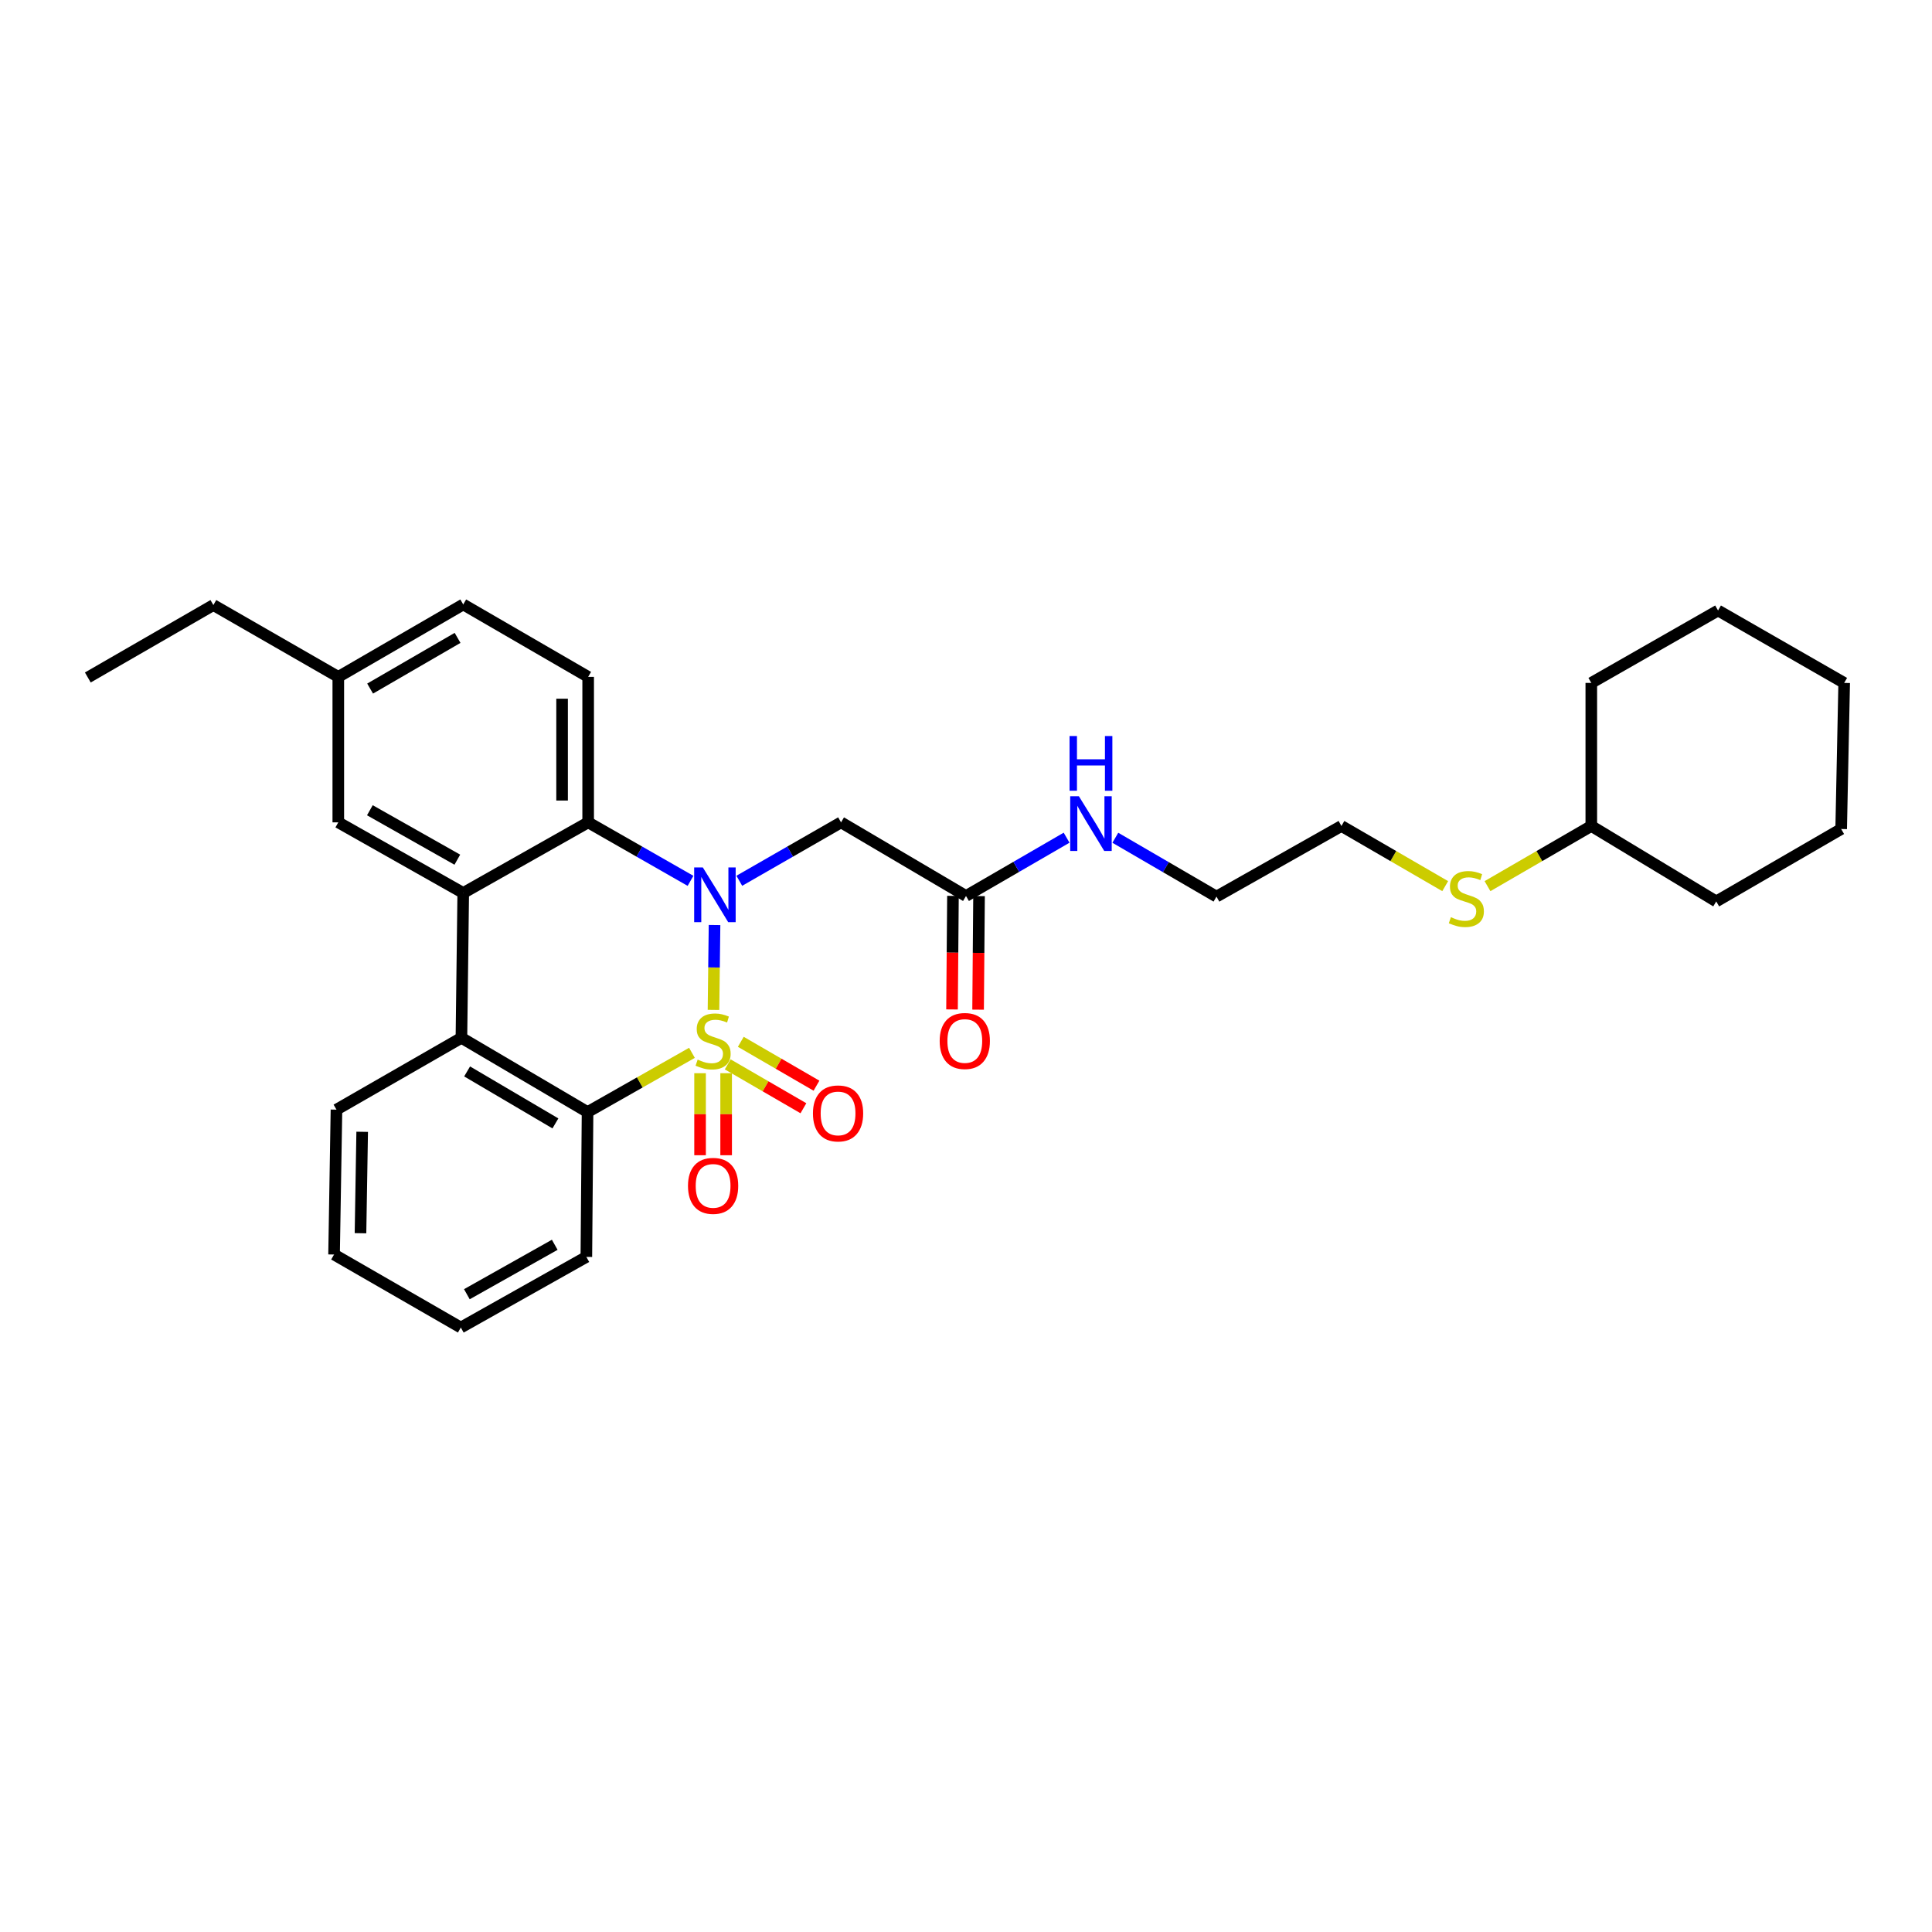 <?xml version='1.0' encoding='iso-8859-1'?>
<svg version='1.1' baseProfile='full'
              xmlns='http://www.w3.org/2000/svg'
                      xmlns:rdkit='http://www.rdkit.org/xml'
                      xmlns:xlink='http://www.w3.org/1999/xlink'
                  xml:space='preserve'
width='1000px' height='1000px' viewBox='0 0 1000 1000'>
<!-- END OF HEADER -->
<rect style='opacity:1.0;fill:#FFFFFF;stroke:none' width='1000' height='1000' x='0' y='0'> </rect>
<path class='bond-0' d='M 369.3,522.724 L 369.572,500.757' style='fill:none;fill-rule:evenodd;stroke:#CCCC00;stroke-width:6px;stroke-linecap:butt;stroke-linejoin:miter;stroke-opacity:1' />
<path class='bond-0' d='M 369.572,500.757 L 369.845,478.79' style='fill:none;fill-rule:evenodd;stroke:#0000FF;stroke-width:6px;stroke-linecap:butt;stroke-linejoin:miter;stroke-opacity:1' />
<path class='bond-1' d='M 358.154,544.946 L 331.135,560.278' style='fill:none;fill-rule:evenodd;stroke:#CCCC00;stroke-width:6px;stroke-linecap:butt;stroke-linejoin:miter;stroke-opacity:1' />
<path class='bond-1' d='M 331.135,560.278 L 304.117,575.609' style='fill:none;fill-rule:evenodd;stroke:#000000;stroke-width:6px;stroke-linecap:butt;stroke-linejoin:miter;stroke-opacity:1' />
<path class='bond-6' d='M 376.666,550.919 L 396.254,562.273' style='fill:none;fill-rule:evenodd;stroke:#CCCC00;stroke-width:6px;stroke-linecap:butt;stroke-linejoin:miter;stroke-opacity:1' />
<path class='bond-6' d='M 396.254,562.273 L 415.842,573.627' style='fill:none;fill-rule:evenodd;stroke:#FF0000;stroke-width:6px;stroke-linecap:butt;stroke-linejoin:miter;stroke-opacity:1' />
<path class='bond-6' d='M 383.435,539.242 L 403.022,550.596' style='fill:none;fill-rule:evenodd;stroke:#CCCC00;stroke-width:6px;stroke-linecap:butt;stroke-linejoin:miter;stroke-opacity:1' />
<path class='bond-6' d='M 403.022,550.596 L 422.61,561.95' style='fill:none;fill-rule:evenodd;stroke:#FF0000;stroke-width:6px;stroke-linecap:butt;stroke-linejoin:miter;stroke-opacity:1' />
<path class='bond-7' d='M 362.353,555.489 L 362.353,576.717' style='fill:none;fill-rule:evenodd;stroke:#CCCC00;stroke-width:6px;stroke-linecap:butt;stroke-linejoin:miter;stroke-opacity:1' />
<path class='bond-7' d='M 362.353,576.717 L 362.353,597.945' style='fill:none;fill-rule:evenodd;stroke:#FF0000;stroke-width:6px;stroke-linecap:butt;stroke-linejoin:miter;stroke-opacity:1' />
<path class='bond-7' d='M 375.85,555.489 L 375.85,576.717' style='fill:none;fill-rule:evenodd;stroke:#CCCC00;stroke-width:6px;stroke-linecap:butt;stroke-linejoin:miter;stroke-opacity:1' />
<path class='bond-7' d='M 375.85,576.717 L 375.85,597.945' style='fill:none;fill-rule:evenodd;stroke:#FF0000;stroke-width:6px;stroke-linecap:butt;stroke-linejoin:miter;stroke-opacity:1' />
<path class='bond-2' d='M 357.41,455.924 L 330.921,440.787' style='fill:none;fill-rule:evenodd;stroke:#0000FF;stroke-width:6px;stroke-linecap:butt;stroke-linejoin:miter;stroke-opacity:1' />
<path class='bond-2' d='M 330.921,440.787 L 304.432,425.651' style='fill:none;fill-rule:evenodd;stroke:#000000;stroke-width:6px;stroke-linecap:butt;stroke-linejoin:miter;stroke-opacity:1' />
<path class='bond-5' d='M 382.661,455.892 L 408.992,440.771' style='fill:none;fill-rule:evenodd;stroke:#0000FF;stroke-width:6px;stroke-linecap:butt;stroke-linejoin:miter;stroke-opacity:1' />
<path class='bond-5' d='M 408.992,440.771 L 435.323,425.651' style='fill:none;fill-rule:evenodd;stroke:#000000;stroke-width:6px;stroke-linecap:butt;stroke-linejoin:miter;stroke-opacity:1' />
<path class='bond-4' d='M 304.117,575.609 L 238.833,537.175' style='fill:none;fill-rule:evenodd;stroke:#000000;stroke-width:6px;stroke-linecap:butt;stroke-linejoin:miter;stroke-opacity:1' />
<path class='bond-4' d='M 287.478,581.474 L 241.779,554.57' style='fill:none;fill-rule:evenodd;stroke:#000000;stroke-width:6px;stroke-linecap:butt;stroke-linejoin:miter;stroke-opacity:1' />
<path class='bond-16' d='M 304.117,575.609 L 303.495,650.58' style='fill:none;fill-rule:evenodd;stroke:#000000;stroke-width:6px;stroke-linecap:butt;stroke-linejoin:miter;stroke-opacity:1' />
<path class='bond-9' d='M 304.432,425.651 L 304.432,350.357' style='fill:none;fill-rule:evenodd;stroke:#000000;stroke-width:6px;stroke-linecap:butt;stroke-linejoin:miter;stroke-opacity:1' />
<path class='bond-9' d='M 290.936,414.357 L 290.936,361.651' style='fill:none;fill-rule:evenodd;stroke:#000000;stroke-width:6px;stroke-linecap:butt;stroke-linejoin:miter;stroke-opacity:1' />
<path class='bond-30' d='M 304.432,425.651 L 239.77,462.203' style='fill:none;fill-rule:evenodd;stroke:#000000;stroke-width:6px;stroke-linecap:butt;stroke-linejoin:miter;stroke-opacity:1' />
<path class='bond-3' d='M 239.77,462.203 L 238.833,537.175' style='fill:none;fill-rule:evenodd;stroke:#000000;stroke-width:6px;stroke-linecap:butt;stroke-linejoin:miter;stroke-opacity:1' />
<path class='bond-10' d='M 239.77,462.203 L 175.101,425.651' style='fill:none;fill-rule:evenodd;stroke:#000000;stroke-width:6px;stroke-linecap:butt;stroke-linejoin:miter;stroke-opacity:1' />
<path class='bond-10' d='M 236.711,444.971 L 191.442,419.384' style='fill:none;fill-rule:evenodd;stroke:#000000;stroke-width:6px;stroke-linecap:butt;stroke-linejoin:miter;stroke-opacity:1' />
<path class='bond-17' d='M 238.833,537.175 L 174.156,574.349' style='fill:none;fill-rule:evenodd;stroke:#000000;stroke-width:6px;stroke-linecap:butt;stroke-linejoin:miter;stroke-opacity:1' />
<path class='bond-8' d='M 435.323,425.651 L 500,463.763' style='fill:none;fill-rule:evenodd;stroke:#000000;stroke-width:6px;stroke-linecap:butt;stroke-linejoin:miter;stroke-opacity:1' />
<path class='bond-11' d='M 493.252,463.707 L 493.008,493.095' style='fill:none;fill-rule:evenodd;stroke:#000000;stroke-width:6px;stroke-linecap:butt;stroke-linejoin:miter;stroke-opacity:1' />
<path class='bond-11' d='M 493.008,493.095 L 492.764,522.484' style='fill:none;fill-rule:evenodd;stroke:#FF0000;stroke-width:6px;stroke-linecap:butt;stroke-linejoin:miter;stroke-opacity:1' />
<path class='bond-11' d='M 506.748,463.819 L 506.504,493.207' style='fill:none;fill-rule:evenodd;stroke:#000000;stroke-width:6px;stroke-linecap:butt;stroke-linejoin:miter;stroke-opacity:1' />
<path class='bond-11' d='M 506.504,493.207 L 506.26,522.596' style='fill:none;fill-rule:evenodd;stroke:#FF0000;stroke-width:6px;stroke-linecap:butt;stroke-linejoin:miter;stroke-opacity:1' />
<path class='bond-12' d='M 500,463.763 L 526.034,448.675' style='fill:none;fill-rule:evenodd;stroke:#000000;stroke-width:6px;stroke-linecap:butt;stroke-linejoin:miter;stroke-opacity:1' />
<path class='bond-12' d='M 526.034,448.675 L 552.068,433.588' style='fill:none;fill-rule:evenodd;stroke:#0000FF;stroke-width:6px;stroke-linecap:butt;stroke-linejoin:miter;stroke-opacity:1' />
<path class='bond-13' d='M 304.432,350.357 L 239.77,312.867' style='fill:none;fill-rule:evenodd;stroke:#000000;stroke-width:6px;stroke-linecap:butt;stroke-linejoin:miter;stroke-opacity:1' />
<path class='bond-14' d='M 175.101,425.651 L 175.101,350.357' style='fill:none;fill-rule:evenodd;stroke:#000000;stroke-width:6px;stroke-linecap:butt;stroke-linejoin:miter;stroke-opacity:1' />
<path class='bond-19' d='M 577.296,433.622 L 603.471,448.85' style='fill:none;fill-rule:evenodd;stroke:#0000FF;stroke-width:6px;stroke-linecap:butt;stroke-linejoin:miter;stroke-opacity:1' />
<path class='bond-19' d='M 603.471,448.85 L 629.646,464.078' style='fill:none;fill-rule:evenodd;stroke:#000000;stroke-width:6px;stroke-linecap:butt;stroke-linejoin:miter;stroke-opacity:1' />
<path class='bond-32' d='M 239.77,312.867 L 175.101,350.357' style='fill:none;fill-rule:evenodd;stroke:#000000;stroke-width:6px;stroke-linecap:butt;stroke-linejoin:miter;stroke-opacity:1' />
<path class='bond-32' d='M 236.839,330.167 L 191.57,356.41' style='fill:none;fill-rule:evenodd;stroke:#000000;stroke-width:6px;stroke-linecap:butt;stroke-linejoin:miter;stroke-opacity:1' />
<path class='bond-21' d='M 175.101,350.357 L 110.439,313.182' style='fill:none;fill-rule:evenodd;stroke:#000000;stroke-width:6px;stroke-linecap:butt;stroke-linejoin:miter;stroke-opacity:1' />
<path class='bond-15' d='M 748.029,458.666 L 721.176,443.096' style='fill:none;fill-rule:evenodd;stroke:#CCCC00;stroke-width:6px;stroke-linecap:butt;stroke-linejoin:miter;stroke-opacity:1' />
<path class='bond-15' d='M 721.176,443.096 L 694.323,427.525' style='fill:none;fill-rule:evenodd;stroke:#000000;stroke-width:6px;stroke-linecap:butt;stroke-linejoin:miter;stroke-opacity:1' />
<path class='bond-18' d='M 769.927,458.668 L 796.791,443.097' style='fill:none;fill-rule:evenodd;stroke:#CCCC00;stroke-width:6px;stroke-linecap:butt;stroke-linejoin:miter;stroke-opacity:1' />
<path class='bond-18' d='M 796.791,443.097 L 823.655,427.525' style='fill:none;fill-rule:evenodd;stroke:#000000;stroke-width:6px;stroke-linecap:butt;stroke-linejoin:miter;stroke-opacity:1' />
<path class='bond-25' d='M 303.495,650.58 L 238.518,687.133' style='fill:none;fill-rule:evenodd;stroke:#000000;stroke-width:6px;stroke-linecap:butt;stroke-linejoin:miter;stroke-opacity:1' />
<path class='bond-25' d='M 287.131,644.3 L 241.648,669.887' style='fill:none;fill-rule:evenodd;stroke:#000000;stroke-width:6px;stroke-linecap:butt;stroke-linejoin:miter;stroke-opacity:1' />
<path class='bond-31' d='M 174.156,574.349 L 172.911,649.336' style='fill:none;fill-rule:evenodd;stroke:#000000;stroke-width:6px;stroke-linecap:butt;stroke-linejoin:miter;stroke-opacity:1' />
<path class='bond-31' d='M 187.464,585.821 L 186.592,638.312' style='fill:none;fill-rule:evenodd;stroke:#000000;stroke-width:6px;stroke-linecap:butt;stroke-linejoin:miter;stroke-opacity:1' />
<path class='bond-22' d='M 823.655,427.525 L 888.324,466.574' style='fill:none;fill-rule:evenodd;stroke:#000000;stroke-width:6px;stroke-linecap:butt;stroke-linejoin:miter;stroke-opacity:1' />
<path class='bond-23' d='M 823.655,427.525 L 823.655,353.476' style='fill:none;fill-rule:evenodd;stroke:#000000;stroke-width:6px;stroke-linecap:butt;stroke-linejoin:miter;stroke-opacity:1' />
<path class='bond-20' d='M 629.646,464.078 L 694.323,427.525' style='fill:none;fill-rule:evenodd;stroke:#000000;stroke-width:6px;stroke-linecap:butt;stroke-linejoin:miter;stroke-opacity:1' />
<path class='bond-26' d='M 110.439,313.182 L 45.455,350.664' style='fill:none;fill-rule:evenodd;stroke:#000000;stroke-width:6px;stroke-linecap:butt;stroke-linejoin:miter;stroke-opacity:1' />
<path class='bond-28' d='M 888.324,466.574 L 952.986,429.092' style='fill:none;fill-rule:evenodd;stroke:#000000;stroke-width:6px;stroke-linecap:butt;stroke-linejoin:miter;stroke-opacity:1' />
<path class='bond-27' d='M 823.655,353.476 L 889.261,315.994' style='fill:none;fill-rule:evenodd;stroke:#000000;stroke-width:6px;stroke-linecap:butt;stroke-linejoin:miter;stroke-opacity:1' />
<path class='bond-24' d='M 172.911,649.336 L 238.518,687.133' style='fill:none;fill-rule:evenodd;stroke:#000000;stroke-width:6px;stroke-linecap:butt;stroke-linejoin:miter;stroke-opacity:1' />
<path class='bond-29' d='M 889.261,315.994 L 954.545,353.476' style='fill:none;fill-rule:evenodd;stroke:#000000;stroke-width:6px;stroke-linecap:butt;stroke-linejoin:miter;stroke-opacity:1' />
<path class='bond-33' d='M 952.986,429.092 L 954.545,353.476' style='fill:none;fill-rule:evenodd;stroke:#000000;stroke-width:6px;stroke-linecap:butt;stroke-linejoin:miter;stroke-opacity:1' />
<path  class='atom-0' d='M 361.102 548.454
Q 361.422 548.574, 362.742 549.134
Q 364.062 549.694, 365.502 550.054
Q 366.982 550.374, 368.422 550.374
Q 371.102 550.374, 372.662 549.094
Q 374.222 547.774, 374.222 545.494
Q 374.222 543.934, 373.422 542.974
Q 372.662 542.014, 371.462 541.494
Q 370.262 540.974, 368.262 540.374
Q 365.742 539.614, 364.222 538.894
Q 362.742 538.174, 361.662 536.654
Q 360.622 535.134, 360.622 532.574
Q 360.622 529.014, 363.022 526.814
Q 365.462 524.614, 370.262 524.614
Q 373.542 524.614, 377.262 526.174
L 376.342 529.254
Q 372.942 527.854, 370.382 527.854
Q 367.622 527.854, 366.102 529.014
Q 364.582 530.134, 364.622 532.094
Q 364.622 533.614, 365.382 534.534
Q 366.182 535.454, 367.302 535.974
Q 368.462 536.494, 370.382 537.094
Q 372.942 537.894, 374.462 538.694
Q 375.982 539.494, 377.062 541.134
Q 378.182 542.734, 378.182 545.494
Q 378.182 549.414, 375.542 551.534
Q 372.942 553.614, 368.582 553.614
Q 366.062 553.614, 364.142 553.054
Q 362.262 552.534, 360.022 551.614
L 361.102 548.454
' fill='#CCCC00'/>
<path  class='atom-1' d='M 363.779 448.98
L 373.059 463.98
Q 373.979 465.46, 375.459 468.14
Q 376.939 470.82, 377.019 470.98
L 377.019 448.98
L 380.779 448.98
L 380.779 477.3
L 376.899 477.3
L 366.939 460.9
Q 365.779 458.98, 364.539 456.78
Q 363.339 454.58, 362.979 453.9
L 362.979 477.3
L 359.299 477.3
L 359.299 448.98
L 363.779 448.98
' fill='#0000FF'/>
<path  class='atom-7' d='M 420.779 576.304
Q 420.779 569.504, 424.139 565.704
Q 427.499 561.904, 433.779 561.904
Q 440.059 561.904, 443.419 565.704
Q 446.779 569.504, 446.779 576.304
Q 446.779 583.184, 443.379 587.104
Q 439.979 590.984, 433.779 590.984
Q 427.539 590.984, 424.139 587.104
Q 420.779 583.224, 420.779 576.304
M 433.779 587.784
Q 438.099 587.784, 440.419 584.904
Q 442.779 581.984, 442.779 576.304
Q 442.779 570.744, 440.419 567.944
Q 438.099 565.104, 433.779 565.104
Q 429.459 565.104, 427.099 567.904
Q 424.779 570.704, 424.779 576.304
Q 424.779 582.024, 427.099 584.904
Q 429.459 587.784, 433.779 587.784
' fill='#FF0000'/>
<path  class='atom-8' d='M 356.102 613.801
Q 356.102 607.001, 359.462 603.201
Q 362.822 599.401, 369.102 599.401
Q 375.382 599.401, 378.742 603.201
Q 382.102 607.001, 382.102 613.801
Q 382.102 620.681, 378.702 624.601
Q 375.302 628.481, 369.102 628.481
Q 362.862 628.481, 359.462 624.601
Q 356.102 620.721, 356.102 613.801
M 369.102 625.281
Q 373.422 625.281, 375.742 622.401
Q 378.102 619.481, 378.102 613.801
Q 378.102 608.241, 375.742 605.441
Q 373.422 602.601, 369.102 602.601
Q 364.782 602.601, 362.422 605.401
Q 360.102 608.201, 360.102 613.801
Q 360.102 619.521, 362.422 622.401
Q 364.782 625.281, 369.102 625.281
' fill='#FF0000'/>
<path  class='atom-12' d='M 486.378 538.814
Q 486.378 532.014, 489.738 528.214
Q 493.098 524.414, 499.378 524.414
Q 505.658 524.414, 509.018 528.214
Q 512.378 532.014, 512.378 538.814
Q 512.378 545.694, 508.978 549.614
Q 505.578 553.494, 499.378 553.494
Q 493.138 553.494, 489.738 549.614
Q 486.378 545.734, 486.378 538.814
M 499.378 550.294
Q 503.698 550.294, 506.018 547.414
Q 508.378 544.494, 508.378 538.814
Q 508.378 533.254, 506.018 530.454
Q 503.698 527.614, 499.378 527.614
Q 495.058 527.614, 492.698 530.414
Q 490.378 533.214, 490.378 538.814
Q 490.378 544.534, 492.698 547.414
Q 495.058 550.294, 499.378 550.294
' fill='#FF0000'/>
<path  class='atom-13' d='M 558.417 412.121
L 567.697 427.121
Q 568.617 428.601, 570.097 431.281
Q 571.577 433.961, 571.657 434.121
L 571.657 412.121
L 575.417 412.121
L 575.417 440.441
L 571.537 440.441
L 561.577 424.041
Q 560.417 422.121, 559.177 419.921
Q 557.977 417.721, 557.617 417.041
L 557.617 440.441
L 553.937 440.441
L 553.937 412.121
L 558.417 412.121
' fill='#0000FF'/>
<path  class='atom-13' d='M 553.597 380.969
L 557.437 380.969
L 557.437 393.009
L 571.917 393.009
L 571.917 380.969
L 575.757 380.969
L 575.757 409.289
L 571.917 409.289
L 571.917 396.209
L 557.437 396.209
L 557.437 409.289
L 553.597 409.289
L 553.597 380.969
' fill='#0000FF'/>
<path  class='atom-16' d='M 750.978 474.735
Q 751.298 474.855, 752.618 475.415
Q 753.938 475.975, 755.378 476.335
Q 756.858 476.655, 758.298 476.655
Q 760.978 476.655, 762.538 475.375
Q 764.098 474.055, 764.098 471.775
Q 764.098 470.215, 763.298 469.255
Q 762.538 468.295, 761.338 467.775
Q 760.138 467.255, 758.138 466.655
Q 755.618 465.895, 754.098 465.175
Q 752.618 464.455, 751.538 462.935
Q 750.498 461.415, 750.498 458.855
Q 750.498 455.295, 752.898 453.095
Q 755.338 450.895, 760.138 450.895
Q 763.418 450.895, 767.138 452.455
L 766.218 455.535
Q 762.818 454.135, 760.258 454.135
Q 757.498 454.135, 755.978 455.295
Q 754.458 456.415, 754.498 458.375
Q 754.498 459.895, 755.258 460.815
Q 756.058 461.735, 757.178 462.255
Q 758.338 462.775, 760.258 463.375
Q 762.818 464.175, 764.338 464.975
Q 765.858 465.775, 766.938 467.415
Q 768.058 469.015, 768.058 471.775
Q 768.058 475.695, 765.418 477.815
Q 762.818 479.895, 758.458 479.895
Q 755.938 479.895, 754.018 479.335
Q 752.138 478.815, 749.898 477.895
L 750.978 474.735
' fill='#CCCC00'/>
</svg>
